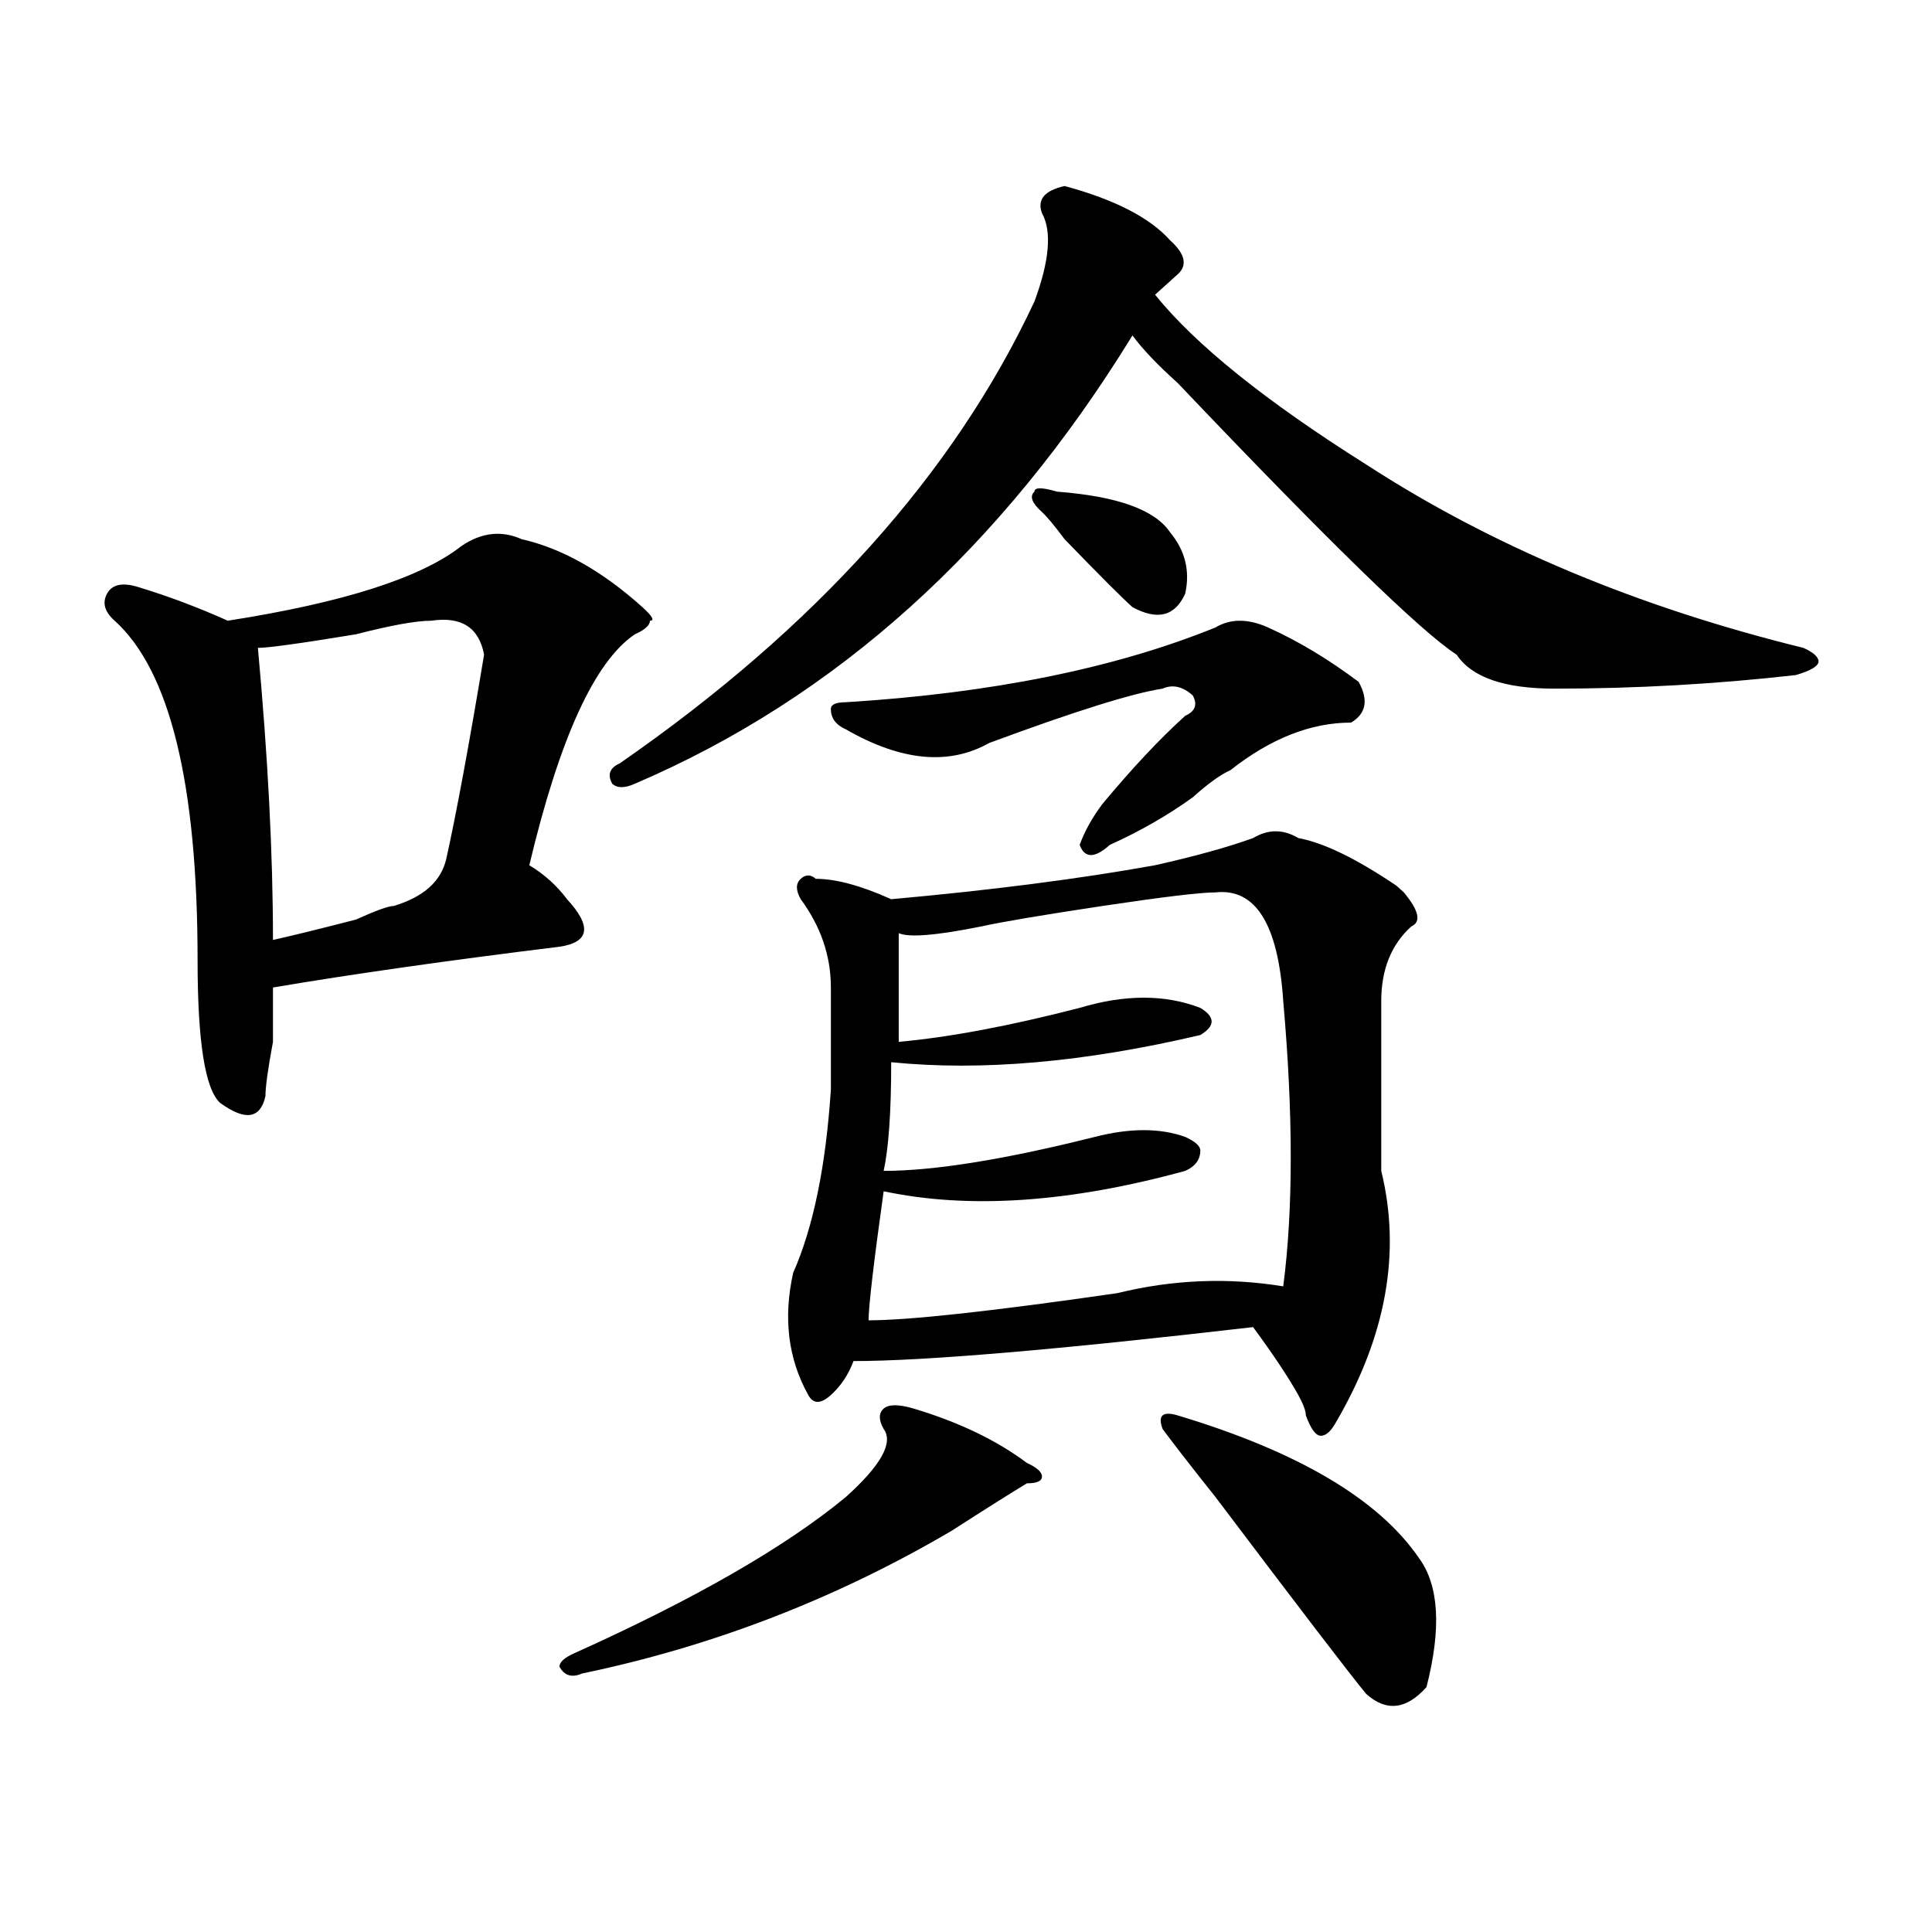 <?xml version="1.0" encoding="utf-8"?>
<!-- Generator: Adobe Illustrator 16.0.0, SVG Export Plug-In . SVG Version: 6.00 Build 0)  -->
<!DOCTYPE svg PUBLIC "-//W3C//DTD SVG 1.1//EN" "http://www.w3.org/Graphics/SVG/1.1/DTD/svg11.dtd">
<svg version="1.1" id="图层_1" xmlns="http://www.w3.org/2000/svg" xmlns:xlink="http://www.w3.org/1999/xlink" x="0px" y="0px"
	 width="1000px" height="1000px" viewBox="0 0 1000 1000" enable-background="new 0 0 1000 1000" xml:space="preserve">
<path d="M270.066,279.094c20.792,4.724,41.584,16.425,62.438,35.156c5.183,4.724,6.463,7.031,3.902,7.031
	c0,2.362-2.622,4.724-7.805,7.031c-20.854,14.063-39.023,53.942-54.633,119.531c7.805,4.724,14.268,10.547,19.512,17.578
	c12.987,14.063,11.707,22.302-3.902,24.609c-57.255,7.031-106.705,14.063-148.289,21.094c0,2.362,0,11.755,0,28.125
	c-2.622,14.063-3.902,23.456-3.902,28.125c-2.622,11.755-10.427,12.909-23.414,3.516c-7.805-7.031-11.707-31.641-11.707-73.828
	c0-91.406-14.329-149.964-42.926-175.781c-5.244-4.669-6.524-9.339-3.902-14.063c2.561-4.669,7.805-5.823,15.609-3.516
	c15.609,4.724,31.219,10.547,46.828,17.578c59.815-9.339,100.119-22.247,120.973-38.672
	C249.213,275.578,259.64,274.425,270.066,279.094z M223.238,321.281c-7.805,0-20.854,2.362-39.023,7.031
	c-28.658,4.724-45.548,7.031-50.73,7.031c5.183,56.25,7.805,106.677,7.805,151.172c10.365-2.308,24.694-5.823,42.926-10.547
	c10.365-4.669,16.89-7.031,19.512-7.031c15.609-4.669,24.694-12.854,27.316-24.609c5.183-23.401,11.707-58.558,19.512-105.469
	C247.933,324.797,238.848,318.974,223.238,321.281z M472.988,729.094c23.414,7.031,42.926,16.425,58.535,28.125
	c5.183,2.362,7.805,4.724,7.805,7.031c0,2.362-2.622,3.516-7.805,3.516c-7.805,4.724-20.854,12.909-39.023,24.609
	c-59.877,35.156-123.595,59.766-191.215,73.828c-5.244,2.307-9.146,1.153-11.707-3.516c0-2.362,2.561-4.725,7.805-7.031
	c62.438-28.125,109.266-55.042,140.484-80.859c18.17-16.37,24.694-28.125,19.512-35.156c-2.622-4.669-2.622-8.185,0-10.547
	C459.939,726.786,465.184,726.786,472.988,729.094z M539.328,110.344c-2.622-7.031,1.28-11.7,11.707-14.063
	c25.975,7.031,44.206,16.425,54.633,28.125c7.805,7.031,9.085,12.909,3.902,17.578c-2.622,2.362-6.524,5.878-11.707,10.547
	c20.792,25.817,57.193,55.097,109.266,87.891c64.998,42.188,140.484,73.828,226.336,94.922c5.183,2.362,7.805,4.724,7.805,7.031
	c0,2.362-3.902,4.724-11.707,7.031c-41.646,4.724-83.291,7.031-124.875,7.031c-26.036,0-42.926-5.823-50.73-17.578
	c-18.231-11.7-66.34-58.558-144.387-140.625c-10.427-9.339-18.231-17.578-23.414-24.609
	c-67.682,110.192-153.533,187.536-257.555,232.031c-5.244,2.362-9.146,2.362-11.707,0c-2.622-4.669-1.342-8.185,3.902-10.547
	c101.461-70.313,172.983-149.964,214.629-239.063C543.23,134.953,544.511,119.737,539.328,110.344z M648.594,433.781
	c7.805-4.669,15.609-4.669,23.414,0c12.987,2.362,29.877,10.547,50.73,24.609l3.902,3.516c7.805,9.394,9.085,15.271,3.902,17.578
	c-10.427,9.394-15.609,22.302-15.609,38.672c0,35.156,0,64.489,0,87.891c10.365,42.188,2.561,85.583-23.414,130.078
	c-2.622,4.724-5.244,7.031-7.805,7.031c-2.622,0-5.244-3.516-7.805-10.547c0-2.308-1.342-5.823-3.902-10.547
	c-5.244-9.339-13.049-21.094-23.414-35.156c-101.461,11.755-170.423,17.578-206.824,17.578c-2.622,7.031-6.524,12.909-11.707,17.578
	c-5.244,4.724-9.146,4.724-11.707,0c-10.427-18.731-13.049-39.825-7.805-63.281c10.365-23.401,16.89-55.042,19.512-94.922
	c0-18.731,0-36.31,0-52.734c0-16.37-5.244-31.641-15.609-45.703c-2.622-4.669-2.622-8.185,0-10.547c2.561-2.308,5.183-2.308,7.805,0
	c10.365,0,23.414,3.516,39.023,10.547c52.011-4.669,97.559-10.547,136.582-17.578C618.655,443.175,635.545,438.505,648.594,433.781z
	 M629.082,324.797c7.805-4.669,16.89-4.669,27.316,0c15.609,7.031,31.219,16.425,46.828,28.125
	c5.183,9.394,3.902,16.425-3.902,21.094c-20.854,0-41.646,8.239-62.438,24.609c-5.244,2.362-11.707,7.031-19.512,14.063
	c-13.049,9.394-27.316,17.578-42.926,24.609c-7.805,7.031-13.049,7.031-15.609,0c2.561-7.031,6.463-14.063,11.707-21.094
	c15.609-18.731,29.877-33.948,42.926-45.703c5.183-2.308,6.463-5.823,3.902-10.547c-5.244-4.669-10.427-5.823-15.609-3.516
	c-15.609,2.362-45.548,11.755-89.754,28.125c-20.854,11.755-45.548,9.394-74.145-7.031c-5.244-2.308-7.805-5.823-7.805-10.547
	c0-2.308,2.561-3.516,7.805-3.516C513.292,358.8,577.01,345.891,629.082,324.797z M629.082,461.906
	c-7.805,0-27.316,2.362-58.535,7.031c-31.219,4.724-52.072,8.239-62.438,10.547c-23.414,4.724-37.743,5.878-42.926,3.516
	c0,16.425,0,35.156,0,56.25c25.975-2.308,57.193-8.185,93.656-17.578c23.414-7.031,44.206-7.031,62.438,0
	c7.805,4.724,7.805,9.394,0,14.063c-59.877,14.063-113.168,18.786-159.996,14.063c0,25.817-1.342,44.55-3.902,56.25
	c25.975,0,62.438-5.823,109.266-17.578c18.17-4.669,33.779-4.669,46.828,0c5.183,2.362,7.805,4.724,7.805,7.031
	c0,4.724-2.622,8.239-7.805,10.547c-59.877,16.425-111.888,19.94-156.094,10.547c-5.244,37.519-7.805,59.766-7.805,66.797
	c20.792,0,63.718-4.669,128.777-14.063c28.597-7.031,57.193-8.185,85.852-3.516c5.183-39.825,5.183-89.044,0-147.656
	C661.581,478.331,649.874,459.599,629.082,461.906z M547.133,254.484c31.219,2.362,50.73,9.394,58.535,21.094
	c7.805,9.394,10.365,19.94,7.805,31.641c-5.244,11.755-14.329,14.063-27.316,7.031c-5.244-4.669-16.951-16.37-35.121-35.156
	c-5.244-7.031-9.146-11.7-11.707-14.063c-5.244-4.669-6.524-8.185-3.902-10.547C535.426,252.177,539.328,252.177,547.133,254.484z
	 M609.57,732.609c62.438,18.786,104.021,43.396,124.875,73.828c10.365,14.063,11.707,36.31,3.902,66.797
	c-10.427,11.7-20.854,12.854-31.219,3.516c-7.805-9.394-33.841-43.396-78.047-101.953c-13.049-16.37-22.134-28.125-27.316-35.156
	C599.144,732.609,601.766,730.302,609.57,732.609z"/>
</svg>
